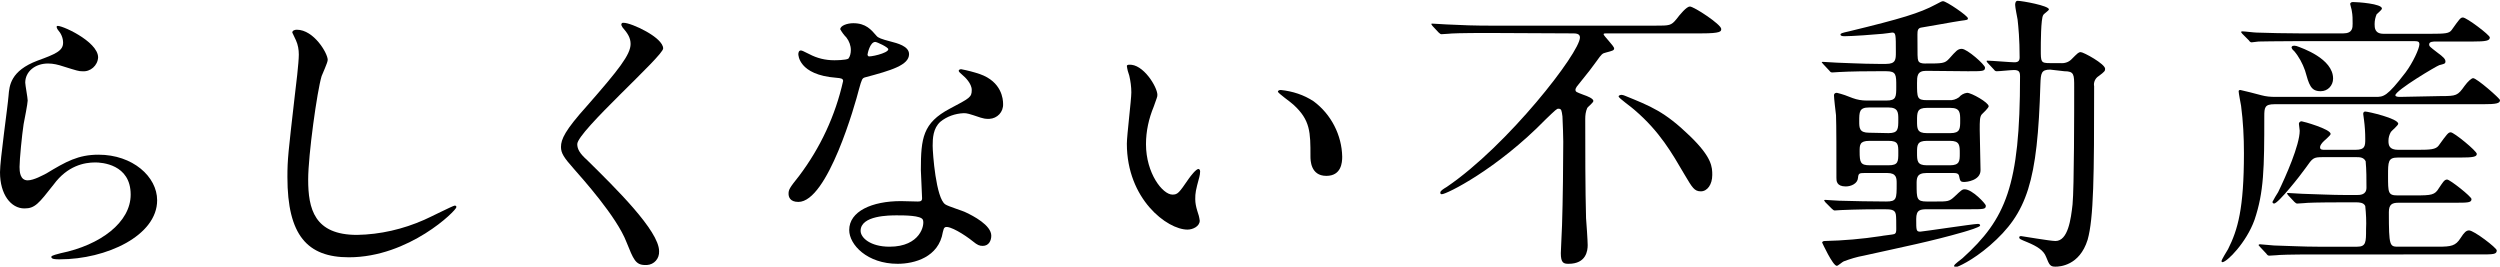 <?xml version="1.0" encoding="utf-8"?>
<!-- Generator: Adobe Illustrator 27.5.0, SVG Export Plug-In . SVG Version: 6.00 Build 0)  -->
<svg version="1.1" id="レイヤー_1" xmlns="http://www.w3.org/2000/svg" xmlns:xlink="http://www.w3.org/1999/xlink" x="0px"
	 y="0px" viewBox="0 0 614.1 65.5" style="enable-background:new 0 0 614.1 65.5;" xml:space="preserve">
<path id="パス_1" d="M24.1,14.1c-0.1,2-1.9,3.6-3.9,3.4c0,0,0,0-0.1,0c-0.7,0-1.1-0.1-4.6-1.2c-1.2-0.4-2.4-0.7-3.7-0.7
	c-3.2,0-5.6,2-5.6,4.7c0,0.6,0.6,3.7,0.6,4.4S6,29.5,5.8,30.5c-0.4,2.6-1,8.7-1,10.5c0,1.1,0.1,3.3,2,3.3c1.5,0,3.8-1.3,4.6-1.7
	c4.8-2.9,7.8-4.6,12.8-4.6c8.4,0,14.4,5.4,14.4,11.2c0,8.7-12.5,14.5-23.9,14.5c-1,0-2.1,0-2.1-0.6c0-0.4,1.7-0.7,2.3-0.9
	c9.8-2,17.2-7.6,17.2-14.4c0-7.5-7.2-7.9-8.7-7.9c-2.7,0-6.8,0.8-10.2,5.4C9.5,50,8.6,51.2,6,51.2c-3.3,0-6-3.4-6-8.9
	c0-3,1.9-16.1,2.1-18.8c0.2-2.5,0.5-6.1,7.1-8.6c4.4-1.6,6.3-2.4,6.3-4.4c0-1.2-0.5-2.3-1.3-3.2c-0.2-0.3-0.4-0.7-0.2-0.9
	C14.6,5.9,24.1,10.1,24.1,14.1z"/>
<path id="パス_2" d="M80.5,14.7c0,0.7-1.3,3.4-1.5,4c-1.1,3.6-3.3,19.4-3.3,25.4c0,7.2,1.5,13.6,12,13.6
	c5.7-0.1,11.3-1.4,16.5-3.7c1.2-0.5,7.1-3.5,7.5-3.5c0.2,0,0.4,0.1,0.4,0.3c0,0,0,0,0,0.1c0,0.8-11.6,12.3-26.4,12.3
	c-10.2,0-15.1-5.4-15.1-19.7c0-4.4,0.2-5.9,1.8-19.9c0.3-2.4,1-8.2,1-10.2c0-1.2-0.2-2.4-0.7-3.5c-0.1-0.2-0.9-1.9-0.9-1.9
	c0-0.5,0.6-0.7,1.1-0.7C77.1,7.3,80.5,13.1,80.5,14.7z"/>
<path id="パス_3" d="M153.2,5.6c1.9,0,9.7,3.6,9.7,6.3c0,1.9-21.1,20.4-21.1,23.5c0,1.2,0.6,2.3,2.4,3.9
	c7,6.9,17.7,17.4,17.7,22.4c0.1,1.8-1.2,3.3-3,3.4c-0.1,0-0.2,0-0.4,0c-2.4,0-2.9-1.4-4.6-5.6c-2.4-6.3-11-15.8-13-18.1
	c-2.4-2.7-3.1-3.8-3.1-5.3c0-1.9,1-4.1,6.4-10.1c7.8-8.9,10.7-12.6,10.7-15.2c0-1.5-0.7-2.6-2-4.1c-0.2-0.4-0.4-0.6-0.2-0.9
	C152.7,5.6,153,5.6,153.2,5.6z"/>
<path id="パス_4" d="M209,12.3c0-1.1-0.4-2.2-1.1-3.1c-0.6-0.6-1.1-1.3-1.5-2c0-0.9,1.7-1.5,3.2-1.5c3.1,0,4.4,1.6,5.7,3.1
	c0.4,0.5,1.2,0.8,3.5,1.4c1.5,0.4,4.5,1.1,4.5,3.1c0,2.7-4.4,4-10.8,5.7c-0.7,0.2-0.8,0.4-1.5,2.9c-0.9,3.6-7.7,27.7-14.9,27.7
	c-2.1,0-2.4-1.3-2.4-2c0-1,0.2-1.4,2.6-4.4c5.2-6.9,8.9-14.8,10.8-23.3c0-0.6-0.5-0.7-1.7-0.8c-9.3-0.7-9.3-5.7-9.3-5.8
	c0-0.3,0.1-0.9,0.6-0.9c0.3,0,0.5,0.1,2.1,0.9c1.9,1,3.9,1.5,6.1,1.5c0.2,0,2.9,0,3.5-0.4C208.8,13.9,209,13.1,209,12.3z M231.6,57
	c-1,6.2-7,7.8-11.1,7.8c-7.5,0-11.9-4.7-11.9-8.3c0-4.6,5.6-7.1,12.7-7.1c0.6,0,3.5,0.1,4.1,0.1c0.7,0,1.1-0.1,1.1-0.8
	c0-1.1-0.3-5.9-0.3-6.9c0-7.9,0.5-11.6,7.1-15.1c4.9-2.6,5.4-2.8,5.4-4.6c0-1.6-1.7-3.2-2.2-3.6c-0.7-0.6-1-0.9-1-1.1
	c0-0.2,0.2-0.4,0.6-0.4c1.6,0.3,3.1,0.7,4.6,1.2c5.4,1.9,5.7,6.2,5.7,7.3c0.1,2-1.4,3.6-3.4,3.7c-0.1,0-0.2,0-0.3,0
	c-0.6,0-1.2-0.1-1.8-0.3c-3-1-3.3-1.1-4.2-1.1c-2.1,0.1-4.1,0.8-5.7,2.1c-1.8,1.6-1.9,4.1-1.9,5.9s0.8,12.9,3.1,14.4
	c0.7,0.5,4.4,1.6,5.1,2c1.7,0.8,6.2,3.1,6.2,5.7c0,1.2-0.6,2.5-2.1,2.5c-0.8,0-1.3-0.2-2.4-1.1c-2.1-1.7-5.7-3.9-6.8-3.5
	C231.8,56,231.8,56.3,231.6,57z M220.3,52.9c-1.8,0-8.9,0-8.9,3.8c0,1.7,2.4,3.9,7.1,3.9c7.6,0,8.7-5.4,8.2-6.6
	C226.3,52.9,222.1,52.9,220.3,52.9z M218.2,12.1c0-0.5-2.8-1.8-3.2-1.8c-1.3,0-1.9,2.9-1.9,3.1c0,0.2,0.1,0.3,0.2,0.4
	C213.4,14.1,218.2,13.1,218.2,12.1z"/>
<path id="パス_5" d="M284.3,23.3c0,0.6-0.2,0.8-0.9,2.9c-1.2,2.9-1.9,6-1.9,9.2c0,7.2,4.1,12.4,6.5,12.4c1.3,0,1.6-0.4,4-3.9
	c0.5-0.7,1.8-2.4,2.4-2.4c0.2,0,0.4,0.3,0.4,0.6c0,0.5-0.1,1-0.2,1.4c-0.9,3.3-1,3.9-1,5.4c0,1,0.2,1.9,0.5,2.9
	c0.3,0.8,0.5,1.6,0.6,2.4c0,1.4-1.7,2.2-3,2.2c-5,0-14.9-7.5-14.9-21.1c0-2,1.1-10.8,1.1-12.6c0-1.4-0.2-2.8-0.5-4.1
	c-0.3-0.8-0.5-1.6-0.6-2.4c0-0.2,0.3-0.3,0.5-0.3C280.8,15.6,284.3,21.4,284.3,23.3z M322.7,24.9c4.3,3.2,6.9,8.3,7,13.6
	c0,1.4-0.2,4.7-3.9,4.7c-3.9,0-3.9-3.9-3.9-4.8c0-5.9,0-8.9-4.2-12.7c-0.6-0.6-3.8-2.8-3.8-3.2c0-0.2,0.3-0.4,0.7-0.4
	C317.5,22.4,320.3,23.3,322.7,24.9L322.7,24.9z"/>
<path id="パス_6" d="M365.7,8.1c-6.9,0-9.2,0.1-10,0.2c-0.2,0-1.4,0.1-1.6,0.1s-0.4-0.1-0.7-0.4l-1.5-1.6
	c-0.3-0.4-0.3-0.4-0.3-0.5c0-0.1,0.1-0.1,0.2-0.1c0.6,0,3,0.2,3.5,0.2c3.8,0.2,7.1,0.3,10.8,0.3h40.5c3.5,0,3.9,0,5.2-1.6
	c0.9-1.2,2.5-3.1,3.3-3.1c1,0,7.7,4.4,7.7,5.5c0,0.6,0,1.1-4.9,1.1h-23.4c-0.2,0-0.6,0-0.6,0.2c0,0.4,2.6,2.9,2.6,3.5
	c0,0.5-0.5,0.6-2,1c-0.9,0.2-1.1,0.4-2.3,2.1c-1.3,1.8-1.6,2.2-4.9,6.3c-0.2,0.4-0.3,0.5-0.3,0.7c0,0.6,0.2,0.6,2,1.3
	c0.9,0.3,2.4,0.9,2.4,1.5c0,0.4-1.3,1.4-1.5,1.7c-0.4,0.9-0.5,1.8-0.5,2.7c0,7.1,0,17.4,0.2,24.4c0.1,1.1,0.4,5.6,0.4,6.6
	c0,1.3-0.3,4.6-4.7,4.6c-1.2,0-1.9-0.2-1.9-2.6c0-1.1,0.3-5.9,0.3-6.9c0.2-5.7,0.3-16,0.3-20.5c0-1.1-0.1-4.2-0.2-6.2
	c-0.2-1.4-0.2-1.9-1-1.9c-0.4,0-0.7,0.3-3.1,2.6c-12.1,12.4-24.4,18.4-25.5,18.4c-0.2,0-0.4,0-0.4-0.4s0.6-0.8,1.6-1.4
	c15-10.2,32.7-33,32.7-36.7c0-1-1.1-1-1.8-1L365.7,8.1z M415.1,33.4c5.5,5.3,5.5,7.7,5.5,9.6c0,2.3-1.2,4-2.8,4
	c-1.6,0-2.1-0.9-4-4.1c-3.1-5.3-6.1-10.6-12.3-15.9c-0.6-0.6-3.9-2.9-3.9-3.3c0-0.3,0.5-0.4,0.7-0.4c0.3,0,0.5,0.1,0.8,0.2
	C405.5,26.1,408.9,27.4,415.1,33.4L415.1,33.4z"/>
<path id="パス_7" d="M473.1,17.4c-2.2,0-2.2,1.4-2.2,3c0,3.6,0,4.2,2.4,4.2h5.4c0.9,0.1,1.8-0.2,2.5-0.7c0.5-0.6,1.2-1,2-1.1
	c1.1,0,5.3,2.4,5.3,3.3c0,0.4-1.4,1.7-1.7,2c-0.5,0.6-0.5,1.6-0.5,3.8c0,1.6,0.2,8.5,0.2,9.9c0,2.6-3.6,2.9-3.9,2.9
	c-1.1,0-1.1-0.2-1.4-1.6c-0.2-0.6-0.9-0.6-1.3-0.6h-6.7c-2.4,0-2.4,1.3-2.4,2.7c0,3.6,0,4.3,2.5,4.3h2.1c3.1,0,3.4,0,4.7-1.2
	c1.7-1.6,1.9-1.8,2.5-1.8c1.9,0,5.2,3.6,5.2,4c0,0.9-0.4,0.9-4.2,0.9h-10.1c-1.8,0-2.8,0.1-2.8,2.4c0,2.8,0,3.1,1,3.1
	c0.5,0,13.1-1.9,14.1-1.9c0.2,0,0.6,0,0.6,0.4s-3.1,1.3-4.1,1.6c-8,2.3-14.6,3.6-24.5,5.8c-1.7,0.3-3.3,0.8-4.9,1.4
	c-0.3,0.1-1.4,1.1-1.7,1.1c-1,0-3.6-5.7-3.6-5.7c0-0.3,0.4-0.4,0.6-0.4c4.6-0.1,9.2-0.5,13.8-1.2c0.3-0.1,3.2-0.4,3.3-0.5
	c0.5-0.2,0.5-0.7,0.5-1.3c0-1.1,0-3.1-0.1-3.5c-0.2-1.3-1.3-1.3-3.2-1.3c-6.8,0-9.7,0.2-10.2,0.2c-0.3,0-1.5,0.1-1.6,0.1
	c-0.2,0-0.4-0.1-0.7-0.4l-1.6-1.6c-0.3-0.4-0.3-0.4-0.3-0.5s0.2-0.1,0.3-0.1c0.3,0,2.8,0.2,3.3,0.2c3.4,0.1,8.3,0.2,11.6,0.2
	c2.6,0,2.6-0.6,2.6-4.4c0-1.3,0-2.6-2.3-2.6h-5.6c-1.3,0-1.5,0.1-1.6,1.2c-0.1,1.4-1.7,2.1-3,2.1c-2.3,0-2.3-1.4-2.3-2.1
	c0-5.1,0-13.4-0.1-15.4c-0.1-0.8-0.5-4.2-0.5-4.9c0-0.3,0.2-0.6,0.7-0.6c1.3,0.3,2.7,0.8,3.9,1.3c1.1,0.4,2.2,0.6,3.4,0.6h4.9
	c2.4,0,2.4-0.9,2.4-3.5c0-2.8,0-3.7-2.4-3.7h-2.5c-6.4,0-9,0.2-9.2,0.2s-1.4,0.1-1.6,0.1c-0.3,0-0.5-0.1-0.7-0.4l-1.5-1.6
	c-0.3-0.4-0.4-0.4-0.4-0.5c0-0.1,0.2-0.1,0.3-0.1c0.5,0,3,0.2,3.5,0.2c0.7,0,6.3,0.3,10,0.3h2c2.4,0,2.4-1.1,2.4-2.9
	c0-4.3,0-4.8-0.9-4.8c-0.1,0-2,0.3-2.3,0.3c-2,0.2-7.6,0.6-9.4,0.6c-0.6,0-1-0.1-1-0.4c0-0.3,0.3-0.4,2.1-0.8
	c12.8-3.1,17.4-4.5,21.3-6.6c1.3-0.7,1.5-0.8,1.8-0.8c0.8,0,6.1,3.6,6.1,4.2c0,0.4-0.2,0.4-1.7,0.6s-8.5,1.5-9.9,1.7
	C471.1,7,471,7.5,471,8.5c0,5.3,0,5.9,0.2,6.4c0.2,0.6,1,0.7,1.6,0.7c4.4,0,4.9,0,6-1.2c1.7-1.9,2.1-2.4,3.1-2.4
	c1.3,0,5.7,3.9,5.7,4.6c0,0.9-0.5,0.9-4.2,0.9L473.1,17.4z M463.9,32.7c2.4,0,2.4-1,2.4-3.4c0-1.6,0-2.9-2.4-2.9h-4.8
	c-2.4,0-2.4,1.1-2.4,3.4c0,1.6,0,2.8,2.4,2.8L463.9,32.7z M463.9,40.6c2.4,0,2.4-0.9,2.4-3.1c0-2,0-2.9-2.4-2.9h-4.7
	c-2.4,0-2.4,1-2.4,2.6c0,2.7,0.2,3.4,2.5,3.4H463.9z M473.3,26.5c-2.4,0-2.4,1.1-2.4,3.2c0,1.9,0,3,2.4,3h5.8c2.4,0,2.4-1.1,2.4-3.1
	c0-1.9,0-3.1-2.4-3.1L473.3,26.5z M473.3,34.6c-2.4,0-2.4,1.1-2.4,2.9c0,2,0,3.1,2.4,3.1h5.7c2.4,0,2.4-1.1,2.4-2.9
	c0-2,0-3.1-2.4-3.1H473.3z M503.6,17.1c-2.2,0-2.3,0.9-2.4,3.6c-0.7,23.9-3.2,31.6-12.4,39.6c-4.4,3.8-8,5.3-8.3,5.3
	s-0.5-0.1-0.5-0.3c0-0.4,1.8-1.6,2.1-1.9c10.6-9.6,14.1-17.7,14.1-44.6c0-1.1-0.2-1.6-1.5-1.6c-0.7,0-3.5,0.3-4.2,0.3
	c-0.3,0-0.5-0.1-0.7-0.4l-1.5-1.6c-0.3-0.3-0.3-0.4-0.3-0.5c0-0.1,0.1-0.1,0.2-0.1c1,0,5.7,0.4,6.6,0.4s1.3-0.3,1.3-1.2
	c0-4.5-0.3-7.5-0.5-9.3c-0.1-0.6-0.6-3-0.6-3.6c0-0.4,0.1-1,0.6-1c1.1,0,7.7,1.2,7.7,2.1c0,0.3-1.3,1.1-1.4,1.4
	c-0.6,0.8-0.6,7.2-0.6,8.5c0,3,0,3.3,2.2,3.3h2.6c1,0.1,2-0.2,2.7-0.9c1.6-1.6,1.8-1.8,2.3-1.8c0.7,0,6,2.9,6,4.1
	c0,0.5-0.1,0.7-1.6,1.8c-0.8,0.5-1.3,1.5-1.1,2.5c0,21.9-0.1,32.4-1.6,37.7c-2,6.4-6.9,6.6-7.9,6.6c-1.3,0-1.5-0.4-2.3-2.4
	c-0.6-1.6-2.2-2.6-4.6-3.6c-1.7-0.7-2-0.8-2-1.2c0-0.3,0.3-0.3,0.5-0.3c0.2,0,7.1,1.2,8.4,1.2c3.1,0,3.8-5.4,4.2-9
	c0.4-4.2,0.4-23.3,0.4-28.8c0-3.1,0-3.9-2.4-3.9L503.6,17.1z"/>
<path id="パス_8" d="M599.6,23.6c3.8,0,4.1-0.1,5.8-2.5c0.8-1.1,1.7-1.9,2.1-1.9c0.9,0,6.6,5,6.6,5.4c0,0.8-0.9,1-4.2,1h-51.2
	c-2.4,0-2.5,0.8-2.5,3c0,12.8-0.1,18.6-2.4,25.4c-2,5.6-6.8,10.4-7.9,10.4c-0.2,0-0.2-0.2-0.2-0.3c0-0.3,1.3-2.4,1.6-2.9
	c2.4-4.8,3.9-9.9,3.9-23.6c0-3.9-0.2-7.8-0.7-11.6c-0.1-0.6-0.6-3.1-0.6-3.6c0-0.2,0.2-0.3,0.4-0.3c0.1,0,4.6,1.1,5.2,1.3
	c1.1,0.3,2.2,0.4,3.4,0.4h24.6c2,0,2.8,0,7.4-6c1.8-2.4,3.4-5.9,3.4-6.9c0-0.8-0.4-0.8-1.9-0.8h-27.7c-6.4,0-8.6,0.1-9.9,0.1
	c-0.3,0-1.4,0.2-1.7,0.2c-0.3,0-0.5-0.2-0.7-0.5l-1.6-1.6c-0.2-0.3-0.3-0.4-0.3-0.4c0-0.1,0.1-0.2,0.3-0.2c0.6,0,2.9,0.3,3.5,0.3
	c3.5,0.1,6.7,0.2,10.8,0.2h10.5c2.3,0,2.3-1.4,2.3-2.4c0-1,0-2.1-0.2-3.1c0-0.3-0.4-1.5-0.4-1.7c0-0.4,0.4-0.5,0.7-0.5
	c1.1,0,7.1,0.4,7.1,1.6c0,0.3-1.1,1.2-1.3,1.4c-0.3,0.7-0.5,1.5-0.5,2.4c0,0.9,0,2.4,2.2,2.4h11.6c3.6,0,4.5-0.1,5.1-0.9
	c2-2.8,2.2-3.1,2.8-3.1c0.9,0,6.6,4.3,6.6,4.9c0,0.8-0.9,1-4.2,1h-9c-0.7,0-1.7,0-1.7,0.7c0,0.5,0.2,0.6,2,2c1.5,1.1,2,1.6,2,2.2
	s-0.4,0.6-1.5,0.9c-0.5,0.1-10.8,6.2-10.8,7.4c0,0.4,0.8,0.4,1.2,0.4L599.6,23.6z M578.6,36.8c2.4,0,2.4-1,2.4-2.7
	c0-1.5-0.1-3.1-0.3-4.6c0-0.2-0.2-1.3-0.2-1.5c0-0.3,0.1-0.6,0.5-0.6c0.7,0,8.1,1.7,8.1,3c0,0.4-1.6,1.7-1.8,2
	c-0.4,0.7-0.6,1.4-0.6,2.2c0,1.1,0.2,2.2,2.4,2.2h4.8c3.1,0,4.4-0.1,5.1-1c2.1-2.9,2.4-3.3,3-3.3c0.8,0,6.4,4.6,6.4,5.3
	c0,0.7-0.8,0.9-4.2,0.9H589c-2.4,0-2.4,1-2.4,4.5c0,4.1,0,4.8,2.3,4.8h4.4c4,0,4.8-0.1,5.8-1.8c0.9-1.3,1.3-2.1,2-2.1s6,4.2,6,4.8
	c0,0.9-0.9,0.9-4.2,0.9h-13.7c-1.6,0-2.4,0.4-2.4,2.3c0,8.5,0.2,8.5,2.4,8.5h9.7c3.2,0,4.3-0.2,5.5-2.1c0.9-1.4,1.4-1.9,2.1-1.9
	c1.2,0,6.8,4.3,6.8,4.9c0,1-0.8,1-4.2,1H569c-6.8,0-9.1,0.1-9.9,0.2c-0.2,0-1.4,0.1-1.7,0.1c-0.3,0-0.5-0.2-0.7-0.5l-1.5-1.6
	c-0.3-0.4-0.4-0.4-0.4-0.5c0-0.1,0.2-0.2,0.3-0.2c0.5,0,3,0.3,3.5,0.3c3.8,0.1,7.1,0.3,10.8,0.3h9.6c2.2,0,2.2-1.1,2.2-4.3
	c0.1-1.9,0-3.8-0.2-5.7c-0.4-0.9-1.6-0.9-2.3-0.9h-2.8c-6.9,0-9.2,0.1-10,0.2c-0.2,0-1.4,0.1-1.6,0.1s-0.4-0.1-0.7-0.4l-1.5-1.6
	c-0.3-0.4-0.3-0.4-0.3-0.5c0-0.1,0.1-0.1,0.2-0.1c0.5,0,3,0.2,3.5,0.2c3.8,0.1,7.1,0.3,10.8,0.3h2.6c0.8,0,2.4,0,2.4-1.8
	c0-2.2,0-4.3-0.2-6.5c-0.5-1-1.5-1-2.3-1h-8.2c-2.4,0-2.5,0.2-4.2,2.6c-1.4,2-6.8,8.8-7.8,8.8c-0.2,0-0.4-0.2-0.4-0.4
	c0.4-0.8,0.9-1.6,1.4-2.4c1.9-3.9,5.3-11.6,5.3-15.1c0-0.3-0.2-1.4-0.2-1.7c0-0.3,0.3-0.6,0.6-0.6c0,0,0.1,0,0.1,0
	c0.3,0,7.1,1.9,7.1,3.1c0,0.4-1.8,1.8-2,2.1c-0.5,0.6-0.6,0.9-0.6,1.2c0,0.6,0.6,0.6,1.2,0.6L578.6,36.8z M573.1,19.3
	c0,1.7-1.3,3.1-3,3.1c0,0-0.1,0-0.1,0c-2.4,0-2.8-1.6-3.8-5.1c-0.6-1.7-1.5-3.4-2.7-4.8c-0.3-0.2-0.5-0.5-0.6-0.8
	c0-0.4,0.4-0.6,1.2-0.4C565.5,11.8,573.1,14.4,573.1,19.3L573.1,19.3z"/>
</svg>

